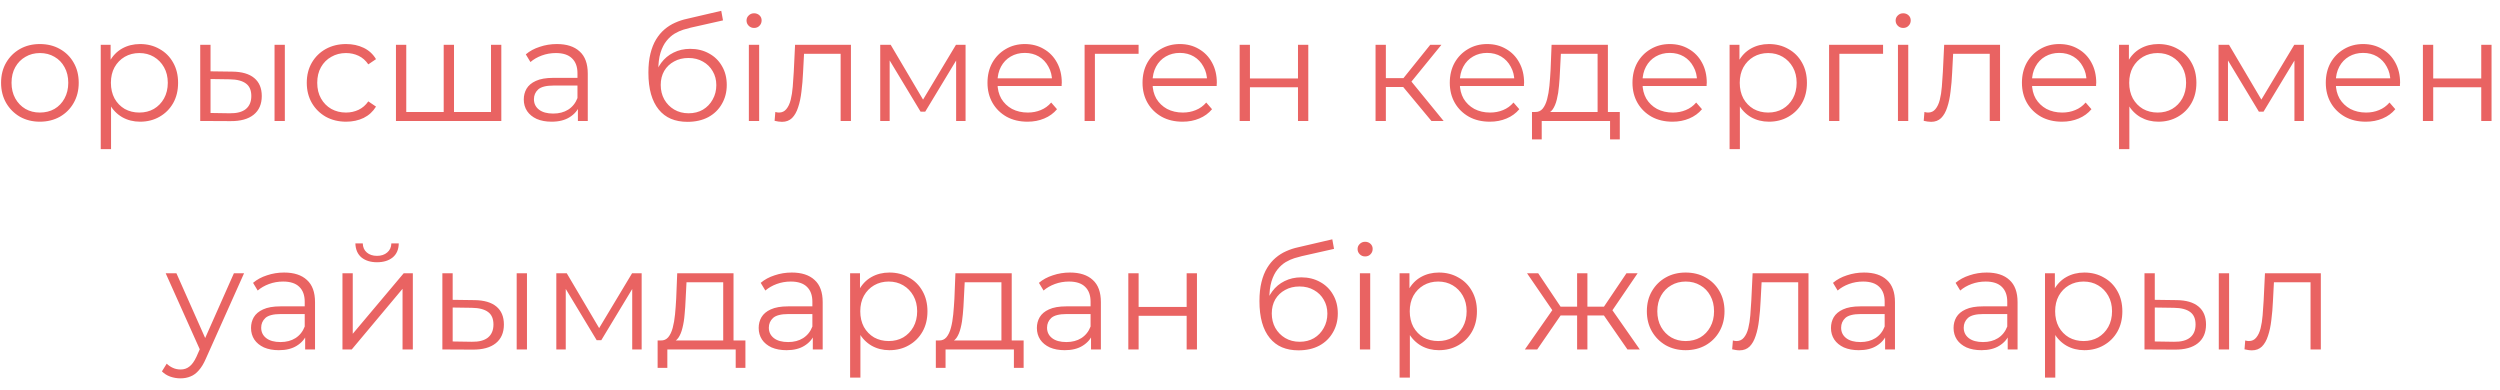<?xml version="1.0" encoding="UTF-8"?> <svg xmlns="http://www.w3.org/2000/svg" width="186" height="29" viewBox="0 0 186 29" fill="none"> <path d="M2.963 9.054C2.416 9.054 1.923 8.932 1.484 8.687C1.052 8.435 0.71 8.093 0.458 7.661C0.206 7.222 0.08 6.722 0.08 6.16C0.08 5.592 0.206 5.091 0.458 4.659C0.71 4.228 1.052 3.889 1.484 3.644C1.916 3.4 2.409 3.277 2.963 3.277C3.525 3.277 4.021 3.4 4.453 3.644C4.892 3.889 5.234 4.228 5.479 4.659C5.731 5.091 5.857 5.592 5.857 6.16C5.857 6.722 5.731 7.222 5.479 7.661C5.234 8.093 4.892 8.435 4.453 8.687C4.014 8.932 3.517 9.054 2.963 9.054ZM2.963 8.374C3.373 8.374 3.737 8.284 4.054 8.104C4.37 7.917 4.619 7.658 4.799 7.326C4.986 6.988 5.079 6.599 5.079 6.16C5.079 5.714 4.986 5.325 4.799 4.994C4.619 4.663 4.37 4.408 4.054 4.228C3.737 4.04 3.377 3.947 2.974 3.947C2.571 3.947 2.211 4.04 1.894 4.228C1.577 4.408 1.326 4.663 1.138 4.994C0.951 5.325 0.858 5.714 0.858 6.16C0.858 6.599 0.951 6.988 1.138 7.326C1.326 7.658 1.577 7.917 1.894 8.104C2.211 8.284 2.567 8.374 2.963 8.374ZM10.421 9.054C9.932 9.054 9.489 8.942 9.093 8.719C8.697 8.489 8.381 8.161 8.143 7.737C7.913 7.305 7.798 6.779 7.798 6.16C7.798 5.541 7.913 5.019 8.143 4.595C8.373 4.163 8.687 3.835 9.082 3.612C9.478 3.389 9.925 3.277 10.421 3.277C10.961 3.277 11.444 3.4 11.868 3.644C12.3 3.882 12.638 4.22 12.883 4.659C13.128 5.091 13.25 5.592 13.25 6.16C13.25 6.736 13.128 7.24 12.883 7.672C12.638 8.104 12.3 8.442 11.868 8.687C11.444 8.932 10.961 9.054 10.421 9.054ZM7.495 11.095V3.331H8.23V5.037L8.154 6.171L8.262 7.316V11.095H7.495ZM10.367 8.374C10.771 8.374 11.13 8.284 11.447 8.104C11.764 7.917 12.016 7.658 12.203 7.326C12.39 6.988 12.484 6.599 12.484 6.16C12.484 5.721 12.39 5.336 12.203 5.005C12.016 4.674 11.764 4.415 11.447 4.228C11.13 4.04 10.771 3.947 10.367 3.947C9.964 3.947 9.601 4.04 9.277 4.228C8.96 4.415 8.708 4.674 8.521 5.005C8.341 5.336 8.251 5.721 8.251 6.16C8.251 6.599 8.341 6.988 8.521 7.326C8.708 7.658 8.96 7.917 9.277 8.104C9.601 8.284 9.964 8.374 10.367 8.374ZM20.426 9V3.331H21.192V9H20.426ZM17.284 5.329C17.996 5.336 18.54 5.494 18.914 5.804C19.288 6.114 19.476 6.56 19.476 7.143C19.476 7.747 19.274 8.212 18.871 8.536C18.468 8.86 17.892 9.018 17.143 9.011L14.897 9V3.331H15.664V5.307L17.284 5.329ZM17.089 8.428C17.622 8.435 18.021 8.331 18.288 8.115C18.561 7.891 18.698 7.568 18.698 7.143C18.698 6.718 18.565 6.409 18.299 6.214C18.032 6.013 17.629 5.908 17.089 5.901L15.664 5.88V8.406L17.089 8.428ZM25.75 9.054C25.189 9.054 24.685 8.932 24.239 8.687C23.8 8.435 23.454 8.093 23.202 7.661C22.95 7.222 22.824 6.722 22.824 6.16C22.824 5.592 22.95 5.091 23.202 4.659C23.454 4.228 23.8 3.889 24.239 3.644C24.685 3.4 25.189 3.277 25.75 3.277C26.233 3.277 26.668 3.371 27.057 3.558C27.446 3.745 27.752 4.026 27.975 4.4L27.402 4.789C27.208 4.501 26.967 4.289 26.679 4.152C26.391 4.015 26.078 3.947 25.74 3.947C25.337 3.947 24.973 4.04 24.649 4.228C24.325 4.408 24.07 4.663 23.883 4.994C23.695 5.325 23.602 5.714 23.602 6.16C23.602 6.607 23.695 6.995 23.883 7.326C24.07 7.658 24.325 7.917 24.649 8.104C24.973 8.284 25.337 8.374 25.74 8.374C26.078 8.374 26.391 8.305 26.679 8.169C26.967 8.032 27.208 7.823 27.402 7.542L27.975 7.931C27.752 8.298 27.446 8.579 27.057 8.773C26.668 8.96 26.233 9.054 25.75 9.054ZM33.184 8.331L33.011 8.536V3.331H33.778V8.536L33.573 8.331H36.737L36.531 8.536V3.331H37.298V9H29.459V3.331H30.226V8.536L30.031 8.331H33.184ZM42.996 9V7.747L42.964 7.542V5.448C42.964 4.965 42.827 4.595 42.553 4.336C42.287 4.076 41.888 3.947 41.355 3.947C40.988 3.947 40.639 4.008 40.308 4.13C39.977 4.253 39.696 4.415 39.465 4.616L39.12 4.044C39.408 3.799 39.753 3.612 40.157 3.483C40.56 3.346 40.984 3.277 41.431 3.277C42.165 3.277 42.73 3.461 43.126 3.828C43.529 4.188 43.73 4.739 43.73 5.48V9H42.996ZM41.042 9.054C40.617 9.054 40.246 8.986 39.93 8.849C39.62 8.705 39.383 8.511 39.217 8.266C39.051 8.014 38.969 7.726 38.969 7.402C38.969 7.107 39.037 6.841 39.174 6.603C39.318 6.358 39.548 6.164 39.865 6.02C40.189 5.869 40.621 5.793 41.161 5.793H43.115V6.365H41.182C40.635 6.365 40.254 6.463 40.038 6.657C39.829 6.851 39.725 7.092 39.725 7.38C39.725 7.704 39.85 7.963 40.102 8.158C40.354 8.352 40.707 8.449 41.161 8.449C41.593 8.449 41.963 8.352 42.273 8.158C42.59 7.956 42.82 7.668 42.964 7.294L43.136 7.823C42.993 8.197 42.741 8.496 42.381 8.719C42.028 8.942 41.582 9.054 41.042 9.054ZM51.145 9.065C50.684 9.065 50.274 8.989 49.914 8.838C49.562 8.687 49.259 8.457 49.007 8.147C48.755 7.837 48.565 7.456 48.435 7.002C48.306 6.542 48.241 6.009 48.241 5.404C48.241 4.865 48.291 4.393 48.392 3.99C48.493 3.58 48.633 3.227 48.813 2.932C48.993 2.637 49.202 2.388 49.439 2.187C49.684 1.978 49.947 1.813 50.227 1.69C50.515 1.561 50.81 1.463 51.113 1.399L53.661 0.805L53.791 1.517L51.394 2.057C51.242 2.093 51.059 2.144 50.843 2.208C50.634 2.273 50.418 2.37 50.195 2.5C49.979 2.63 49.778 2.809 49.59 3.04C49.403 3.27 49.252 3.569 49.137 3.936C49.029 4.296 48.975 4.746 48.975 5.286C48.975 5.401 48.979 5.494 48.986 5.566C48.993 5.631 49 5.703 49.007 5.782C49.022 5.854 49.032 5.962 49.04 6.106L48.705 5.826C48.784 5.386 48.946 5.005 49.191 4.681C49.436 4.35 49.742 4.094 50.109 3.914C50.483 3.727 50.897 3.634 51.35 3.634C51.876 3.634 52.344 3.749 52.754 3.979C53.164 4.202 53.485 4.515 53.715 4.919C53.953 5.322 54.071 5.79 54.071 6.322C54.071 6.848 53.949 7.319 53.704 7.737C53.467 8.154 53.128 8.482 52.689 8.719C52.25 8.95 51.736 9.065 51.145 9.065ZM51.232 8.428C51.635 8.428 51.991 8.338 52.301 8.158C52.61 7.971 52.851 7.719 53.024 7.402C53.204 7.085 53.294 6.729 53.294 6.333C53.294 5.944 53.204 5.599 53.024 5.296C52.851 4.994 52.61 4.757 52.301 4.584C51.991 4.404 51.631 4.314 51.221 4.314C50.818 4.314 50.461 4.4 50.152 4.573C49.842 4.739 49.598 4.973 49.418 5.275C49.245 5.577 49.158 5.926 49.158 6.322C49.158 6.718 49.245 7.074 49.418 7.391C49.598 7.708 49.842 7.96 50.152 8.147C50.469 8.334 50.828 8.428 51.232 8.428ZM55.715 9V3.331H56.481V9H55.715ZM56.103 2.079C55.945 2.079 55.812 2.025 55.704 1.917C55.596 1.809 55.542 1.679 55.542 1.528C55.542 1.377 55.596 1.251 55.704 1.15C55.812 1.042 55.945 0.988 56.103 0.988C56.261 0.988 56.395 1.039 56.503 1.139C56.611 1.24 56.665 1.366 56.665 1.517C56.665 1.676 56.611 1.809 56.503 1.917C56.402 2.025 56.269 2.079 56.103 2.079ZM57.63 8.989L57.684 8.331C57.735 8.338 57.782 8.349 57.825 8.363C57.875 8.37 57.918 8.374 57.954 8.374C58.185 8.374 58.368 8.287 58.505 8.115C58.649 7.942 58.757 7.712 58.829 7.424C58.901 7.136 58.951 6.812 58.98 6.452C59.009 6.085 59.034 5.718 59.056 5.35L59.153 3.331H63.31V9H62.543V3.774L62.737 4.001H59.649L59.833 3.763L59.747 5.404C59.725 5.894 59.685 6.362 59.628 6.808C59.578 7.254 59.495 7.647 59.38 7.985C59.272 8.323 59.12 8.59 58.926 8.784C58.732 8.971 58.483 9.065 58.181 9.065C58.095 9.065 58.005 9.058 57.911 9.043C57.825 9.029 57.731 9.011 57.63 8.989ZM65.489 9V3.331H66.266L68.836 7.683H68.512L71.125 3.331H71.838V9H71.136V4.206L71.276 4.271L68.836 8.309H68.491L66.029 4.228L66.191 4.195V9H65.489ZM76.449 9.054C75.859 9.054 75.34 8.932 74.894 8.687C74.448 8.435 74.099 8.093 73.847 7.661C73.595 7.222 73.469 6.722 73.469 6.16C73.469 5.599 73.588 5.102 73.825 4.67C74.07 4.238 74.401 3.9 74.818 3.655C75.243 3.403 75.718 3.277 76.244 3.277C76.776 3.277 77.248 3.4 77.658 3.644C78.076 3.882 78.403 4.22 78.641 4.659C78.878 5.091 78.997 5.592 78.997 6.16C78.997 6.196 78.993 6.236 78.986 6.279C78.986 6.315 78.986 6.355 78.986 6.398H74.052V5.826H78.576L78.274 6.052C78.274 5.642 78.184 5.279 78.004 4.962C77.831 4.638 77.593 4.386 77.291 4.206C76.989 4.026 76.64 3.936 76.244 3.936C75.855 3.936 75.506 4.026 75.196 4.206C74.887 4.386 74.646 4.638 74.473 4.962C74.3 5.286 74.214 5.656 74.214 6.074V6.193C74.214 6.625 74.307 7.006 74.495 7.337C74.689 7.661 74.955 7.917 75.293 8.104C75.639 8.284 76.031 8.374 76.47 8.374C76.816 8.374 77.136 8.313 77.431 8.19C77.734 8.068 77.993 7.881 78.209 7.629L78.641 8.125C78.389 8.428 78.072 8.658 77.691 8.816C77.316 8.975 76.902 9.054 76.449 9.054ZM80.694 9V3.331H84.711V4.001H81.266L81.461 3.806V9H80.694ZM87.984 9.054C87.394 9.054 86.876 8.932 86.43 8.687C85.983 8.435 85.634 8.093 85.382 7.661C85.13 7.222 85.004 6.722 85.004 6.16C85.004 5.599 85.123 5.102 85.361 4.67C85.605 4.238 85.936 3.9 86.354 3.655C86.779 3.403 87.254 3.277 87.779 3.277C88.312 3.277 88.783 3.4 89.194 3.644C89.611 3.882 89.939 4.22 90.176 4.659C90.414 5.091 90.532 5.592 90.532 6.16C90.532 6.196 90.529 6.236 90.522 6.279C90.522 6.315 90.522 6.355 90.522 6.398H85.587V5.826H90.111L89.809 6.052C89.809 5.642 89.719 5.279 89.539 4.962C89.366 4.638 89.129 4.386 88.826 4.206C88.524 4.026 88.175 3.936 87.779 3.936C87.391 3.936 87.041 4.026 86.732 4.206C86.422 4.386 86.181 4.638 86.008 4.962C85.836 5.286 85.749 5.656 85.749 6.074V6.193C85.749 6.625 85.843 7.006 86.03 7.337C86.224 7.661 86.491 7.917 86.829 8.104C87.174 8.284 87.567 8.374 88.006 8.374C88.351 8.374 88.672 8.313 88.967 8.19C89.269 8.068 89.528 7.881 89.744 7.629L90.176 8.125C89.924 8.428 89.608 8.658 89.226 8.816C88.852 8.975 88.438 9.054 87.984 9.054ZM92.23 9V3.331H92.996V5.836H96.57V3.331H97.337V9H96.57V6.495H92.996V9H92.23ZM106.498 9L104.166 6.193L104.803 5.815L107.405 9H106.498ZM102.341 9V3.331H103.108V9H102.341ZM102.871 6.473V5.815H104.695V6.473H102.871ZM104.868 6.247L104.155 6.139L106.412 3.331H107.243L104.868 6.247ZM110.844 9.054C110.254 9.054 109.736 8.932 109.29 8.687C108.843 8.435 108.494 8.093 108.242 7.661C107.99 7.222 107.864 6.722 107.864 6.16C107.864 5.599 107.983 5.102 108.221 4.67C108.465 4.238 108.797 3.9 109.214 3.655C109.639 3.403 110.114 3.277 110.639 3.277C111.172 3.277 111.643 3.4 112.054 3.644C112.471 3.882 112.799 4.22 113.036 4.659C113.274 5.091 113.393 5.592 113.393 6.16C113.393 6.196 113.389 6.236 113.382 6.279C113.382 6.315 113.382 6.355 113.382 6.398H108.447V5.826H112.971L112.669 6.052C112.669 5.642 112.579 5.279 112.399 4.962C112.226 4.638 111.989 4.386 111.687 4.206C111.384 4.026 111.035 3.936 110.639 3.936C110.251 3.936 109.901 4.026 109.592 4.206C109.282 4.386 109.041 4.638 108.868 4.962C108.696 5.286 108.609 5.656 108.609 6.074V6.193C108.609 6.625 108.703 7.006 108.89 7.337C109.084 7.661 109.351 7.917 109.689 8.104C110.035 8.284 110.427 8.374 110.866 8.374C111.212 8.374 111.532 8.313 111.827 8.19C112.129 8.068 112.388 7.881 112.604 7.629L113.036 8.125C112.784 8.428 112.468 8.658 112.086 8.816C111.712 8.975 111.298 9.054 110.844 9.054ZM118.861 8.633V4.001H116.129L116.064 5.264C116.05 5.646 116.025 6.02 115.989 6.387C115.96 6.754 115.906 7.092 115.827 7.402C115.755 7.704 115.65 7.953 115.513 8.147C115.377 8.334 115.2 8.442 114.984 8.471L114.218 8.331C114.441 8.338 114.624 8.259 114.768 8.093C114.912 7.92 115.024 7.686 115.103 7.391C115.182 7.096 115.24 6.761 115.276 6.387C115.312 6.006 115.341 5.617 115.362 5.221L115.438 3.331H119.627V8.633H118.861ZM113.98 10.371V8.331H120.513V10.371H119.789V9H114.704V10.371H113.98ZM124.436 9.054C123.846 9.054 123.328 8.932 122.881 8.687C122.435 8.435 122.086 8.093 121.834 7.661C121.582 7.222 121.456 6.722 121.456 6.16C121.456 5.599 121.575 5.102 121.812 4.67C122.057 4.238 122.388 3.9 122.806 3.655C123.23 3.403 123.705 3.277 124.231 3.277C124.764 3.277 125.235 3.4 125.645 3.644C126.063 3.882 126.39 4.22 126.628 4.659C126.865 5.091 126.984 5.592 126.984 6.16C126.984 6.196 126.981 6.236 126.973 6.279C126.973 6.315 126.973 6.355 126.973 6.398H122.039V5.826H126.563L126.261 6.052C126.261 5.642 126.171 5.279 125.991 4.962C125.818 4.638 125.581 4.386 125.278 4.206C124.976 4.026 124.627 3.936 124.231 3.936C123.842 3.936 123.493 4.026 123.184 4.206C122.874 4.386 122.633 4.638 122.46 4.962C122.287 5.286 122.201 5.656 122.201 6.074V6.193C122.201 6.625 122.295 7.006 122.482 7.337C122.676 7.661 122.942 7.917 123.281 8.104C123.626 8.284 124.019 8.374 124.458 8.374C124.803 8.374 125.123 8.313 125.419 8.19C125.721 8.068 125.98 7.881 126.196 7.629L126.628 8.125C126.376 8.428 126.059 8.658 125.678 8.816C125.303 8.975 124.89 9.054 124.436 9.054ZM131.607 9.054C131.118 9.054 130.675 8.942 130.279 8.719C129.883 8.489 129.567 8.161 129.329 7.737C129.099 7.305 128.984 6.779 128.984 6.16C128.984 5.541 129.099 5.019 129.329 4.595C129.559 4.163 129.872 3.835 130.268 3.612C130.664 3.389 131.111 3.277 131.607 3.277C132.147 3.277 132.629 3.4 133.054 3.644C133.486 3.882 133.824 4.22 134.069 4.659C134.314 5.091 134.436 5.592 134.436 6.16C134.436 6.736 134.314 7.24 134.069 7.672C133.824 8.104 133.486 8.442 133.054 8.687C132.629 8.932 132.147 9.054 131.607 9.054ZM128.681 11.095V3.331H129.415V5.037L129.34 6.171L129.448 7.316V11.095H128.681ZM131.553 8.374C131.956 8.374 132.316 8.284 132.633 8.104C132.95 7.917 133.202 7.658 133.389 7.326C133.576 6.988 133.67 6.599 133.67 6.16C133.67 5.721 133.576 5.336 133.389 5.005C133.202 4.674 132.95 4.415 132.633 4.228C132.316 4.04 131.956 3.947 131.553 3.947C131.15 3.947 130.787 4.04 130.463 4.228C130.146 4.415 129.894 4.674 129.707 5.005C129.527 5.336 129.437 5.721 129.437 6.16C129.437 6.599 129.527 6.988 129.707 7.326C129.894 7.658 130.146 7.917 130.463 8.104C130.787 8.284 131.15 8.374 131.553 8.374ZM136.083 9V3.331H140.1V4.001H136.656L136.85 3.806V9H136.083ZM141.208 9V3.331H141.974V9H141.208ZM141.597 2.079C141.438 2.079 141.305 2.025 141.197 1.917C141.089 1.809 141.035 1.679 141.035 1.528C141.035 1.377 141.089 1.251 141.197 1.15C141.305 1.042 141.438 0.988 141.597 0.988C141.755 0.988 141.888 1.039 141.996 1.139C142.104 1.24 142.158 1.366 142.158 1.517C142.158 1.676 142.104 1.809 141.996 1.917C141.895 2.025 141.762 2.079 141.597 2.079ZM143.124 8.989L143.178 8.331C143.228 8.338 143.275 8.349 143.318 8.363C143.368 8.37 143.412 8.374 143.448 8.374C143.678 8.374 143.862 8.287 143.998 8.115C144.142 7.942 144.25 7.712 144.322 7.424C144.394 7.136 144.445 6.812 144.473 6.452C144.502 6.085 144.527 5.718 144.549 5.35L144.646 3.331H148.803V9H148.036V3.774L148.231 4.001H145.143L145.326 3.763L145.24 5.404C145.218 5.894 145.179 6.362 145.121 6.808C145.071 7.254 144.988 7.647 144.873 7.985C144.765 8.323 144.614 8.59 144.419 8.784C144.225 8.971 143.977 9.065 143.674 9.065C143.588 9.065 143.498 9.058 143.404 9.043C143.318 9.029 143.224 9.011 143.124 8.989ZM153.412 9.054C152.822 9.054 152.303 8.932 151.857 8.687C151.411 8.435 151.062 8.093 150.81 7.661C150.558 7.222 150.432 6.722 150.432 6.16C150.432 5.599 150.551 5.102 150.788 4.67C151.033 4.238 151.364 3.9 151.781 3.655C152.206 3.403 152.681 3.277 153.207 3.277C153.739 3.277 154.211 3.4 154.621 3.644C155.039 3.882 155.366 4.22 155.604 4.659C155.841 5.091 155.96 5.592 155.96 6.16C155.96 6.196 155.956 6.236 155.949 6.279C155.949 6.315 155.949 6.355 155.949 6.398H151.015V5.826H155.539L155.237 6.052C155.237 5.642 155.147 5.279 154.967 4.962C154.794 4.638 154.556 4.386 154.254 4.206C153.952 4.026 153.603 3.936 153.207 3.936C152.818 3.936 152.469 4.026 152.159 4.206C151.85 4.386 151.609 4.638 151.436 4.962C151.263 5.286 151.177 5.656 151.177 6.074V6.193C151.177 6.625 151.27 7.006 151.457 7.337C151.652 7.661 151.918 7.917 152.257 8.104C152.602 8.284 152.994 8.374 153.433 8.374C153.779 8.374 154.099 8.313 154.394 8.19C154.697 8.068 154.956 7.881 155.172 7.629L155.604 8.125C155.352 8.428 155.035 8.658 154.654 8.816C154.279 8.975 153.865 9.054 153.412 9.054ZM160.583 9.054C160.094 9.054 159.651 8.942 159.255 8.719C158.859 8.489 158.542 8.161 158.305 7.737C158.074 7.305 157.959 6.779 157.959 6.16C157.959 5.541 158.074 5.019 158.305 4.595C158.535 4.163 158.848 3.835 159.244 3.612C159.64 3.389 160.086 3.277 160.583 3.277C161.123 3.277 161.605 3.4 162.03 3.644C162.462 3.882 162.8 4.22 163.045 4.659C163.29 5.091 163.412 5.592 163.412 6.16C163.412 6.736 163.29 7.24 163.045 7.672C162.8 8.104 162.462 8.442 162.03 8.687C161.605 8.932 161.123 9.054 160.583 9.054ZM157.657 11.095V3.331H158.391V5.037L158.316 6.171L158.424 7.316V11.095H157.657ZM160.529 8.374C160.932 8.374 161.292 8.284 161.609 8.104C161.926 7.917 162.177 7.658 162.365 7.326C162.552 6.988 162.645 6.599 162.645 6.16C162.645 5.721 162.552 5.336 162.365 5.005C162.177 4.674 161.926 4.415 161.609 4.228C161.292 4.04 160.932 3.947 160.529 3.947C160.126 3.947 159.762 4.04 159.439 4.228C159.122 4.415 158.87 4.674 158.683 5.005C158.503 5.336 158.413 5.721 158.413 6.16C158.413 6.599 158.503 6.988 158.683 7.326C158.87 7.658 159.122 7.917 159.439 8.104C159.762 8.284 160.126 8.374 160.529 8.374ZM165.059 9V3.331H165.837L168.406 7.683H168.082L170.695 3.331H171.408V9H170.706V4.206L170.847 4.271L168.406 8.309H168.061L165.599 4.228L165.761 4.195V9H165.059ZM176.019 9.054C175.429 9.054 174.91 8.932 174.464 8.687C174.018 8.435 173.669 8.093 173.417 7.661C173.165 7.222 173.039 6.722 173.039 6.16C173.039 5.599 173.158 5.102 173.395 4.67C173.64 4.238 173.971 3.9 174.388 3.655C174.813 3.403 175.288 3.277 175.814 3.277C176.346 3.277 176.818 3.4 177.228 3.644C177.646 3.882 177.973 4.22 178.211 4.659C178.448 5.091 178.567 5.592 178.567 6.16C178.567 6.196 178.563 6.236 178.556 6.279C178.556 6.315 178.556 6.355 178.556 6.398H173.622V5.826H178.146L177.844 6.052C177.844 5.642 177.754 5.279 177.574 4.962C177.401 4.638 177.163 4.386 176.861 4.206C176.559 4.026 176.21 3.936 175.814 3.936C175.425 3.936 175.076 4.026 174.766 4.206C174.457 4.386 174.216 4.638 174.043 4.962C173.87 5.286 173.784 5.656 173.784 6.074V6.193C173.784 6.625 173.877 7.006 174.065 7.337C174.259 7.661 174.525 7.917 174.864 8.104C175.209 8.284 175.601 8.374 176.04 8.374C176.386 8.374 176.706 8.313 177.001 8.19C177.304 8.068 177.563 7.881 177.779 7.629L178.211 8.125C177.959 8.428 177.642 8.658 177.261 8.816C176.886 8.975 176.472 9.054 176.019 9.054ZM180.264 9V3.331H181.031V5.836H184.605V3.331H185.371V9H184.605V6.495H181.031V9H180.264ZM13.429 28.149C13.162 28.149 12.907 28.105 12.662 28.019C12.425 27.933 12.219 27.803 12.047 27.63L12.403 27.058C12.547 27.195 12.702 27.299 12.867 27.371C13.04 27.45 13.231 27.49 13.44 27.49C13.691 27.49 13.907 27.418 14.087 27.274C14.274 27.137 14.451 26.893 14.617 26.54L14.984 25.709L15.07 25.59L17.402 20.331H18.158L15.318 26.68C15.16 27.047 14.984 27.339 14.789 27.555C14.602 27.771 14.397 27.922 14.174 28.008C13.951 28.102 13.702 28.149 13.429 28.149ZM14.94 26.162L12.327 20.331H13.126L15.437 25.536L14.94 26.162ZM22.704 26V24.747L22.671 24.542V22.448C22.671 21.965 22.535 21.595 22.261 21.335C21.995 21.076 21.595 20.947 21.062 20.947C20.695 20.947 20.346 21.008 20.015 21.13C19.684 21.253 19.403 21.415 19.173 21.616L18.827 21.044C19.115 20.799 19.461 20.612 19.864 20.483C20.267 20.346 20.692 20.277 21.138 20.277C21.872 20.277 22.437 20.461 22.833 20.828C23.236 21.188 23.438 21.739 23.438 22.48V26H22.704ZM20.749 26.054C20.325 26.054 19.954 25.986 19.637 25.849C19.328 25.705 19.09 25.511 18.924 25.266C18.759 25.014 18.676 24.726 18.676 24.402C18.676 24.107 18.745 23.84 18.881 23.603C19.025 23.358 19.256 23.164 19.572 23.02C19.896 22.869 20.328 22.793 20.868 22.793H22.822V23.365H20.89C20.343 23.365 19.961 23.463 19.745 23.657C19.536 23.851 19.432 24.093 19.432 24.38C19.432 24.704 19.558 24.963 19.81 25.158C20.062 25.352 20.415 25.449 20.868 25.449C21.3 25.449 21.671 25.352 21.98 25.158C22.297 24.956 22.527 24.668 22.671 24.294L22.844 24.823C22.7 25.197 22.448 25.496 22.088 25.719C21.735 25.942 21.289 26.054 20.749 26.054ZM25.479 26V20.331H26.245V24.834L30.035 20.331H30.715V26H29.949V21.487L26.17 26H25.479ZM28.048 19.511C27.573 19.511 27.188 19.392 26.893 19.154C26.605 18.91 26.454 18.561 26.44 18.107H26.99C26.997 18.395 27.098 18.622 27.293 18.787C27.487 18.953 27.739 19.036 28.048 19.036C28.358 19.036 28.61 18.953 28.804 18.787C29.006 18.622 29.11 18.395 29.117 18.107H29.668C29.661 18.561 29.51 18.91 29.215 19.154C28.919 19.392 28.531 19.511 28.048 19.511ZM38.441 26V20.331H39.207V26H38.441ZM35.299 22.329C36.011 22.336 36.555 22.494 36.929 22.804C37.303 23.113 37.49 23.56 37.49 24.143C37.49 24.747 37.289 25.212 36.886 25.536C36.483 25.86 35.907 26.018 35.158 26.011L32.912 26V20.331H33.679V22.307L35.299 22.329ZM35.104 25.428C35.637 25.435 36.036 25.331 36.303 25.115C36.576 24.892 36.713 24.567 36.713 24.143C36.713 23.718 36.58 23.409 36.314 23.214C36.047 23.013 35.644 22.908 35.104 22.901L33.679 22.88V25.406L35.104 25.428ZM41.39 26V20.331H42.167L44.737 24.683H44.413L47.026 20.331H47.739V26H47.037V21.206L47.177 21.271L44.737 25.309H44.392L41.93 21.228L42.092 21.195V26H41.39ZM53.807 25.633V21.001H51.076L51.011 22.264C50.996 22.646 50.971 23.02 50.935 23.387C50.907 23.754 50.852 24.093 50.773 24.402C50.701 24.704 50.597 24.953 50.46 25.147C50.324 25.334 50.147 25.442 49.931 25.471L49.165 25.331C49.388 25.338 49.571 25.259 49.715 25.093C49.859 24.92 49.971 24.686 50.05 24.391C50.129 24.096 50.187 23.761 50.223 23.387C50.259 23.006 50.288 22.617 50.309 22.221L50.385 20.331H54.574V25.633H53.807ZM48.927 27.371V25.331H55.459V27.371H54.736V26H49.65V27.371H48.927ZM60.473 26V24.747L60.441 24.542V22.448C60.441 21.965 60.304 21.595 60.031 21.335C59.764 21.076 59.365 20.947 58.832 20.947C58.465 20.947 58.116 21.008 57.785 21.13C57.454 21.253 57.173 21.415 56.943 21.616L56.597 21.044C56.885 20.799 57.231 20.612 57.634 20.483C58.037 20.346 58.462 20.277 58.908 20.277C59.642 20.277 60.207 20.461 60.603 20.828C61.006 21.188 61.208 21.739 61.208 22.48V26H60.473ZM58.519 26.054C58.094 26.054 57.724 25.986 57.407 25.849C57.097 25.705 56.86 25.511 56.694 25.266C56.529 25.014 56.446 24.726 56.446 24.402C56.446 24.107 56.514 23.84 56.651 23.603C56.795 23.358 57.025 23.164 57.342 23.02C57.666 22.869 58.098 22.793 58.638 22.793H60.592V23.365H58.659C58.112 23.365 57.731 23.463 57.515 23.657C57.306 23.851 57.202 24.093 57.202 24.38C57.202 24.704 57.328 24.963 57.58 25.158C57.832 25.352 58.184 25.449 58.638 25.449C59.07 25.449 59.44 25.352 59.75 25.158C60.067 24.956 60.297 24.668 60.441 24.294L60.614 24.823C60.47 25.197 60.218 25.496 59.858 25.719C59.505 25.942 59.059 26.054 58.519 26.054ZM66.174 26.054C65.685 26.054 65.242 25.942 64.846 25.719C64.451 25.489 64.134 25.161 63.896 24.737C63.666 24.305 63.551 23.779 63.551 23.16C63.551 22.541 63.666 22.019 63.896 21.595C64.127 21.163 64.44 20.835 64.836 20.612C65.231 20.389 65.678 20.277 66.174 20.277C66.714 20.277 67.197 20.4 67.621 20.645C68.053 20.882 68.391 21.22 68.636 21.66C68.881 22.091 69.003 22.592 69.003 23.16C69.003 23.736 68.881 24.24 68.636 24.672C68.391 25.104 68.053 25.442 67.621 25.687C67.197 25.932 66.714 26.054 66.174 26.054ZM63.248 28.095V20.331H63.983V22.037L63.907 23.171L64.015 24.316V28.095H63.248ZM66.121 25.374C66.524 25.374 66.883 25.284 67.2 25.104C67.517 24.917 67.769 24.657 67.956 24.326C68.143 23.988 68.237 23.599 68.237 23.16C68.237 22.721 68.143 22.336 67.956 22.005C67.769 21.674 67.517 21.415 67.2 21.228C66.883 21.04 66.524 20.947 66.121 20.947C65.717 20.947 65.354 21.04 65.03 21.228C64.713 21.415 64.461 21.674 64.274 22.005C64.094 22.336 64.004 22.721 64.004 23.16C64.004 23.599 64.094 23.988 64.274 24.326C64.461 24.657 64.713 24.917 65.03 25.104C65.354 25.284 65.717 25.374 66.121 25.374ZM74.506 25.633V21.001H71.774L71.709 22.264C71.695 22.646 71.67 23.02 71.634 23.387C71.605 23.754 71.551 24.093 71.472 24.402C71.4 24.704 71.296 24.953 71.159 25.147C71.022 25.334 70.846 25.442 70.63 25.471L69.863 25.331C70.086 25.338 70.27 25.259 70.414 25.093C70.558 24.92 70.669 24.686 70.748 24.391C70.828 24.096 70.885 23.761 70.921 23.387C70.957 23.006 70.986 22.617 71.008 22.221L71.083 20.331H75.272V25.633H74.506ZM69.626 27.371V25.331H76.158V27.371H75.434V26H70.349V27.371H69.626ZM81.172 26V24.747L81.139 24.542V22.448C81.139 21.965 81.003 21.595 80.729 21.335C80.463 21.076 80.063 20.947 79.531 20.947C79.164 20.947 78.814 21.008 78.483 21.13C78.152 21.253 77.871 21.415 77.641 21.616L77.296 21.044C77.584 20.799 77.929 20.612 78.332 20.483C78.735 20.346 79.16 20.277 79.606 20.277C80.341 20.277 80.906 20.461 81.302 20.828C81.705 21.188 81.906 21.739 81.906 22.48V26H81.172ZM79.218 26.054C78.793 26.054 78.422 25.986 78.105 25.849C77.796 25.705 77.558 25.511 77.393 25.266C77.227 25.014 77.144 24.726 77.144 24.402C77.144 24.107 77.213 23.84 77.35 23.603C77.494 23.358 77.724 23.164 78.041 23.02C78.365 22.869 78.796 22.793 79.336 22.793H81.291V23.365H79.358C78.811 23.365 78.429 23.463 78.213 23.657C78.005 23.851 77.9 24.093 77.9 24.38C77.9 24.704 78.026 24.963 78.278 25.158C78.53 25.352 78.883 25.449 79.336 25.449C79.768 25.449 80.139 25.352 80.448 25.158C80.765 24.956 80.996 24.668 81.139 24.294L81.312 24.823C81.168 25.197 80.916 25.496 80.556 25.719C80.204 25.942 79.757 26.054 79.218 26.054ZM83.947 26V20.331H84.713V22.836H88.287V20.331H89.054V26H88.287V23.495H84.713V26H83.947ZM96.607 26.065C96.146 26.065 95.736 25.989 95.376 25.838C95.023 25.687 94.721 25.456 94.469 25.147C94.217 24.837 94.026 24.456 93.897 24.003C93.767 23.542 93.703 23.009 93.703 22.404C93.703 21.865 93.753 21.393 93.854 20.99C93.954 20.58 94.095 20.227 94.275 19.932C94.455 19.637 94.664 19.388 94.901 19.187C95.146 18.978 95.409 18.812 95.689 18.69C95.977 18.561 96.272 18.463 96.575 18.399L99.123 17.805L99.252 18.517L96.855 19.057C96.704 19.093 96.521 19.144 96.305 19.208C96.096 19.273 95.88 19.37 95.657 19.5C95.441 19.63 95.239 19.809 95.052 20.04C94.865 20.27 94.714 20.569 94.599 20.936C94.491 21.296 94.437 21.746 94.437 22.286C94.437 22.401 94.44 22.494 94.448 22.566C94.455 22.631 94.462 22.703 94.469 22.782C94.484 22.854 94.494 22.962 94.502 23.106L94.167 22.826C94.246 22.387 94.408 22.005 94.653 21.681C94.897 21.35 95.203 21.094 95.57 20.914C95.945 20.727 96.359 20.634 96.812 20.634C97.338 20.634 97.806 20.749 98.216 20.979C98.626 21.202 98.947 21.515 99.177 21.919C99.414 22.322 99.533 22.79 99.533 23.322C99.533 23.848 99.411 24.319 99.166 24.737C98.928 25.154 98.59 25.482 98.151 25.719C97.712 25.95 97.197 26.065 96.607 26.065ZM96.694 25.428C97.097 25.428 97.453 25.338 97.762 25.158C98.072 24.971 98.313 24.719 98.486 24.402C98.666 24.085 98.756 23.729 98.756 23.333C98.756 22.944 98.666 22.599 98.486 22.297C98.313 21.994 98.072 21.757 97.762 21.584C97.453 21.404 97.093 21.314 96.683 21.314C96.28 21.314 95.923 21.4 95.614 21.573C95.304 21.739 95.059 21.973 94.879 22.275C94.707 22.577 94.62 22.926 94.62 23.322C94.62 23.718 94.707 24.075 94.879 24.391C95.059 24.708 95.304 24.96 95.614 25.147C95.93 25.334 96.29 25.428 96.694 25.428ZM101.176 26V20.331H101.943V26H101.176ZM101.565 19.079C101.407 19.079 101.273 19.025 101.166 18.917C101.058 18.809 101.004 18.679 101.004 18.528C101.004 18.377 101.058 18.251 101.166 18.15C101.273 18.042 101.407 17.988 101.565 17.988C101.723 17.988 101.857 18.039 101.965 18.14C102.073 18.24 102.126 18.366 102.126 18.517C102.126 18.676 102.073 18.809 101.965 18.917C101.864 19.025 101.731 19.079 101.565 19.079ZM107.055 26.054C106.565 26.054 106.123 25.942 105.727 25.719C105.331 25.489 105.014 25.161 104.777 24.737C104.546 24.305 104.431 23.779 104.431 23.16C104.431 22.541 104.546 22.019 104.777 21.595C105.007 21.163 105.32 20.835 105.716 20.612C106.112 20.389 106.558 20.277 107.055 20.277C107.595 20.277 108.077 20.4 108.502 20.645C108.934 20.882 109.272 21.22 109.517 21.66C109.761 22.091 109.884 22.592 109.884 23.16C109.884 23.736 109.761 24.24 109.517 24.672C109.272 25.104 108.934 25.442 108.502 25.687C108.077 25.932 107.595 26.054 107.055 26.054ZM104.129 28.095V20.331H104.863V22.037L104.787 23.171L104.895 24.316V28.095H104.129ZM107.001 25.374C107.404 25.374 107.764 25.284 108.081 25.104C108.397 24.917 108.649 24.657 108.836 24.326C109.024 23.988 109.117 23.599 109.117 23.16C109.117 22.721 109.024 22.336 108.836 22.005C108.649 21.674 108.397 21.415 108.081 21.228C107.764 21.04 107.404 20.947 107.001 20.947C106.598 20.947 106.234 21.04 105.91 21.228C105.594 21.415 105.342 21.674 105.154 22.005C104.975 22.336 104.885 22.721 104.885 23.16C104.885 23.599 104.975 23.988 105.154 24.326C105.342 24.657 105.594 24.917 105.91 25.104C106.234 25.284 106.598 25.374 107.001 25.374ZM121.083 26L119.14 23.193L119.777 22.815L122.001 26H121.083ZM117.866 23.473V22.815H119.658V23.473H117.866ZM119.853 23.247L119.118 23.139L121.008 20.331H121.839L119.853 23.247ZM114.368 26H113.45L115.674 22.815L116.3 23.193L114.368 26ZM118.103 26H117.337V20.331H118.103V26ZM117.574 23.473H115.793V22.815H117.574V23.473ZM115.609 23.247L113.612 20.331H114.443L116.322 23.139L115.609 23.247ZM125.409 26.054C124.862 26.054 124.369 25.932 123.93 25.687C123.498 25.435 123.156 25.093 122.904 24.661C122.652 24.222 122.526 23.722 122.526 23.16C122.526 22.592 122.652 22.091 122.904 21.66C123.156 21.228 123.498 20.889 123.93 20.645C124.362 20.4 124.855 20.277 125.409 20.277C125.971 20.277 126.467 20.4 126.899 20.645C127.338 20.889 127.68 21.228 127.925 21.66C128.177 22.091 128.303 22.592 128.303 23.16C128.303 23.722 128.177 24.222 127.925 24.661C127.68 25.093 127.338 25.435 126.899 25.687C126.46 25.932 125.963 26.054 125.409 26.054ZM125.409 25.374C125.819 25.374 126.183 25.284 126.5 25.104C126.816 24.917 127.065 24.657 127.245 24.326C127.432 23.988 127.525 23.599 127.525 23.16C127.525 22.714 127.432 22.325 127.245 21.994C127.065 21.663 126.816 21.407 126.5 21.228C126.183 21.04 125.823 20.947 125.42 20.947C125.017 20.947 124.657 21.04 124.34 21.228C124.023 21.407 123.772 21.663 123.584 21.994C123.397 22.325 123.304 22.714 123.304 23.16C123.304 23.599 123.397 23.988 123.584 24.326C123.772 24.657 124.023 24.917 124.34 25.104C124.657 25.284 125.013 25.374 125.409 25.374ZM128.873 25.989L128.927 25.331C128.977 25.338 129.024 25.349 129.067 25.363C129.118 25.37 129.161 25.374 129.197 25.374C129.427 25.374 129.611 25.287 129.748 25.115C129.892 24.942 130 24.712 130.072 24.424C130.144 24.136 130.194 23.812 130.223 23.452C130.252 23.085 130.277 22.718 130.298 22.351L130.395 20.331H134.552V26H133.786V20.774L133.98 21.001H130.892L131.076 20.763L130.989 22.404C130.968 22.894 130.928 23.362 130.871 23.808C130.82 24.254 130.737 24.647 130.622 24.985C130.514 25.323 130.363 25.59 130.169 25.784C129.974 25.971 129.726 26.065 129.424 26.065C129.337 26.065 129.247 26.058 129.154 26.043C129.067 26.029 128.974 26.011 128.873 25.989ZM140.252 26V24.747L140.219 24.542V22.448C140.219 21.965 140.083 21.595 139.809 21.335C139.543 21.076 139.143 20.947 138.611 20.947C138.243 20.947 137.894 21.008 137.563 21.13C137.232 21.253 136.951 21.415 136.721 21.616L136.375 21.044C136.663 20.799 137.009 20.612 137.412 20.483C137.815 20.346 138.24 20.277 138.686 20.277C139.42 20.277 139.985 20.461 140.381 20.828C140.784 21.188 140.986 21.739 140.986 22.48V26H140.252ZM138.297 26.054C137.873 26.054 137.502 25.986 137.185 25.849C136.876 25.705 136.638 25.511 136.473 25.266C136.307 25.014 136.224 24.726 136.224 24.402C136.224 24.107 136.293 23.84 136.429 23.603C136.573 23.358 136.804 23.164 137.12 23.02C137.444 22.869 137.876 22.793 138.416 22.793H140.37V23.365H138.438C137.891 23.365 137.509 23.463 137.293 23.657C137.084 23.851 136.98 24.093 136.98 24.38C136.98 24.704 137.106 24.963 137.358 25.158C137.61 25.352 137.963 25.449 138.416 25.449C138.848 25.449 139.219 25.352 139.528 25.158C139.845 24.956 140.075 24.668 140.219 24.294L140.392 24.823C140.248 25.197 139.996 25.496 139.636 25.719C139.284 25.942 138.837 26.054 138.297 26.054ZM149.373 26V24.747L149.34 24.542V22.448C149.34 21.965 149.203 21.595 148.93 21.335C148.664 21.076 148.264 20.947 147.731 20.947C147.364 20.947 147.015 21.008 146.684 21.13C146.353 21.253 146.072 21.415 145.842 21.616L145.496 21.044C145.784 20.799 146.13 20.612 146.533 20.483C146.936 20.346 147.361 20.277 147.807 20.277C148.541 20.277 149.106 20.461 149.502 20.828C149.905 21.188 150.107 21.739 150.107 22.48V26H149.373ZM147.418 26.054C146.994 26.054 146.623 25.986 146.306 25.849C145.997 25.705 145.759 25.511 145.593 25.266C145.428 25.014 145.345 24.726 145.345 24.402C145.345 24.107 145.414 23.84 145.55 23.603C145.694 23.358 145.925 23.164 146.241 23.02C146.565 22.869 146.997 22.793 147.537 22.793H149.491V23.365H147.559C147.012 23.365 146.63 23.463 146.414 23.657C146.205 23.851 146.101 24.093 146.101 24.38C146.101 24.704 146.227 24.963 146.479 25.158C146.731 25.352 147.084 25.449 147.537 25.449C147.969 25.449 148.34 25.352 148.649 25.158C148.966 24.956 149.196 24.668 149.34 24.294L149.513 24.823C149.369 25.197 149.117 25.496 148.757 25.719C148.404 25.942 147.958 26.054 147.418 26.054ZM155.074 26.054C154.584 26.054 154.141 25.942 153.746 25.719C153.35 25.489 153.033 25.161 152.795 24.737C152.565 24.305 152.45 23.779 152.45 23.16C152.45 22.541 152.565 22.019 152.795 21.595C153.026 21.163 153.339 20.835 153.735 20.612C154.131 20.389 154.577 20.277 155.074 20.277C155.614 20.277 156.096 20.4 156.521 20.645C156.952 20.882 157.291 21.22 157.535 21.66C157.78 22.091 157.903 22.592 157.903 23.16C157.903 23.736 157.78 24.24 157.535 24.672C157.291 25.104 156.952 25.442 156.521 25.687C156.096 25.932 155.614 26.054 155.074 26.054ZM152.148 28.095V20.331H152.882V22.037L152.806 23.171L152.914 24.316V28.095H152.148ZM155.02 25.374C155.423 25.374 155.783 25.284 156.099 25.104C156.416 24.917 156.668 24.657 156.855 24.326C157.042 23.988 157.136 23.599 157.136 23.16C157.136 22.721 157.042 22.336 156.855 22.005C156.668 21.674 156.416 21.415 156.099 21.228C155.783 21.04 155.423 20.947 155.02 20.947C154.617 20.947 154.253 21.04 153.929 21.228C153.612 21.415 153.36 21.674 153.173 22.005C152.993 22.336 152.903 22.721 152.903 23.16C152.903 23.599 152.993 23.988 153.173 24.326C153.36 24.657 153.612 24.917 153.929 25.104C154.253 25.284 154.617 25.374 155.02 25.374ZM165.078 26V20.331H165.845V26H165.078ZM161.936 22.329C162.649 22.336 163.192 22.494 163.566 22.804C163.941 23.113 164.128 23.56 164.128 24.143C164.128 24.747 163.926 25.212 163.523 25.536C163.12 25.86 162.544 26.018 161.796 26.011L159.55 26V20.331H160.316V22.307L161.936 22.329ZM161.742 25.428C162.274 25.435 162.674 25.331 162.94 25.115C163.214 24.892 163.35 24.567 163.35 24.143C163.35 23.718 163.217 23.409 162.951 23.214C162.685 23.013 162.281 22.908 161.742 22.901L160.316 22.88V25.406L161.742 25.428ZM166.991 25.989L167.045 25.331C167.095 25.338 167.142 25.349 167.185 25.363C167.236 25.37 167.279 25.374 167.315 25.374C167.545 25.374 167.729 25.287 167.865 25.115C168.009 24.942 168.117 24.712 168.189 24.424C168.261 24.136 168.312 23.812 168.34 23.452C168.369 23.085 168.394 22.718 168.416 22.351L168.513 20.331H172.67V26H171.904V20.774L172.098 21.001H169.01L169.193 20.763L169.107 22.404C169.085 22.894 169.046 23.362 168.988 23.808C168.938 24.254 168.855 24.647 168.74 24.985C168.632 25.323 168.481 25.59 168.286 25.784C168.092 25.971 167.844 26.065 167.541 26.065C167.455 26.065 167.365 26.058 167.272 26.043C167.185 26.029 167.092 26.011 166.991 25.989Z" fill="#E96362"></path> </svg> 
